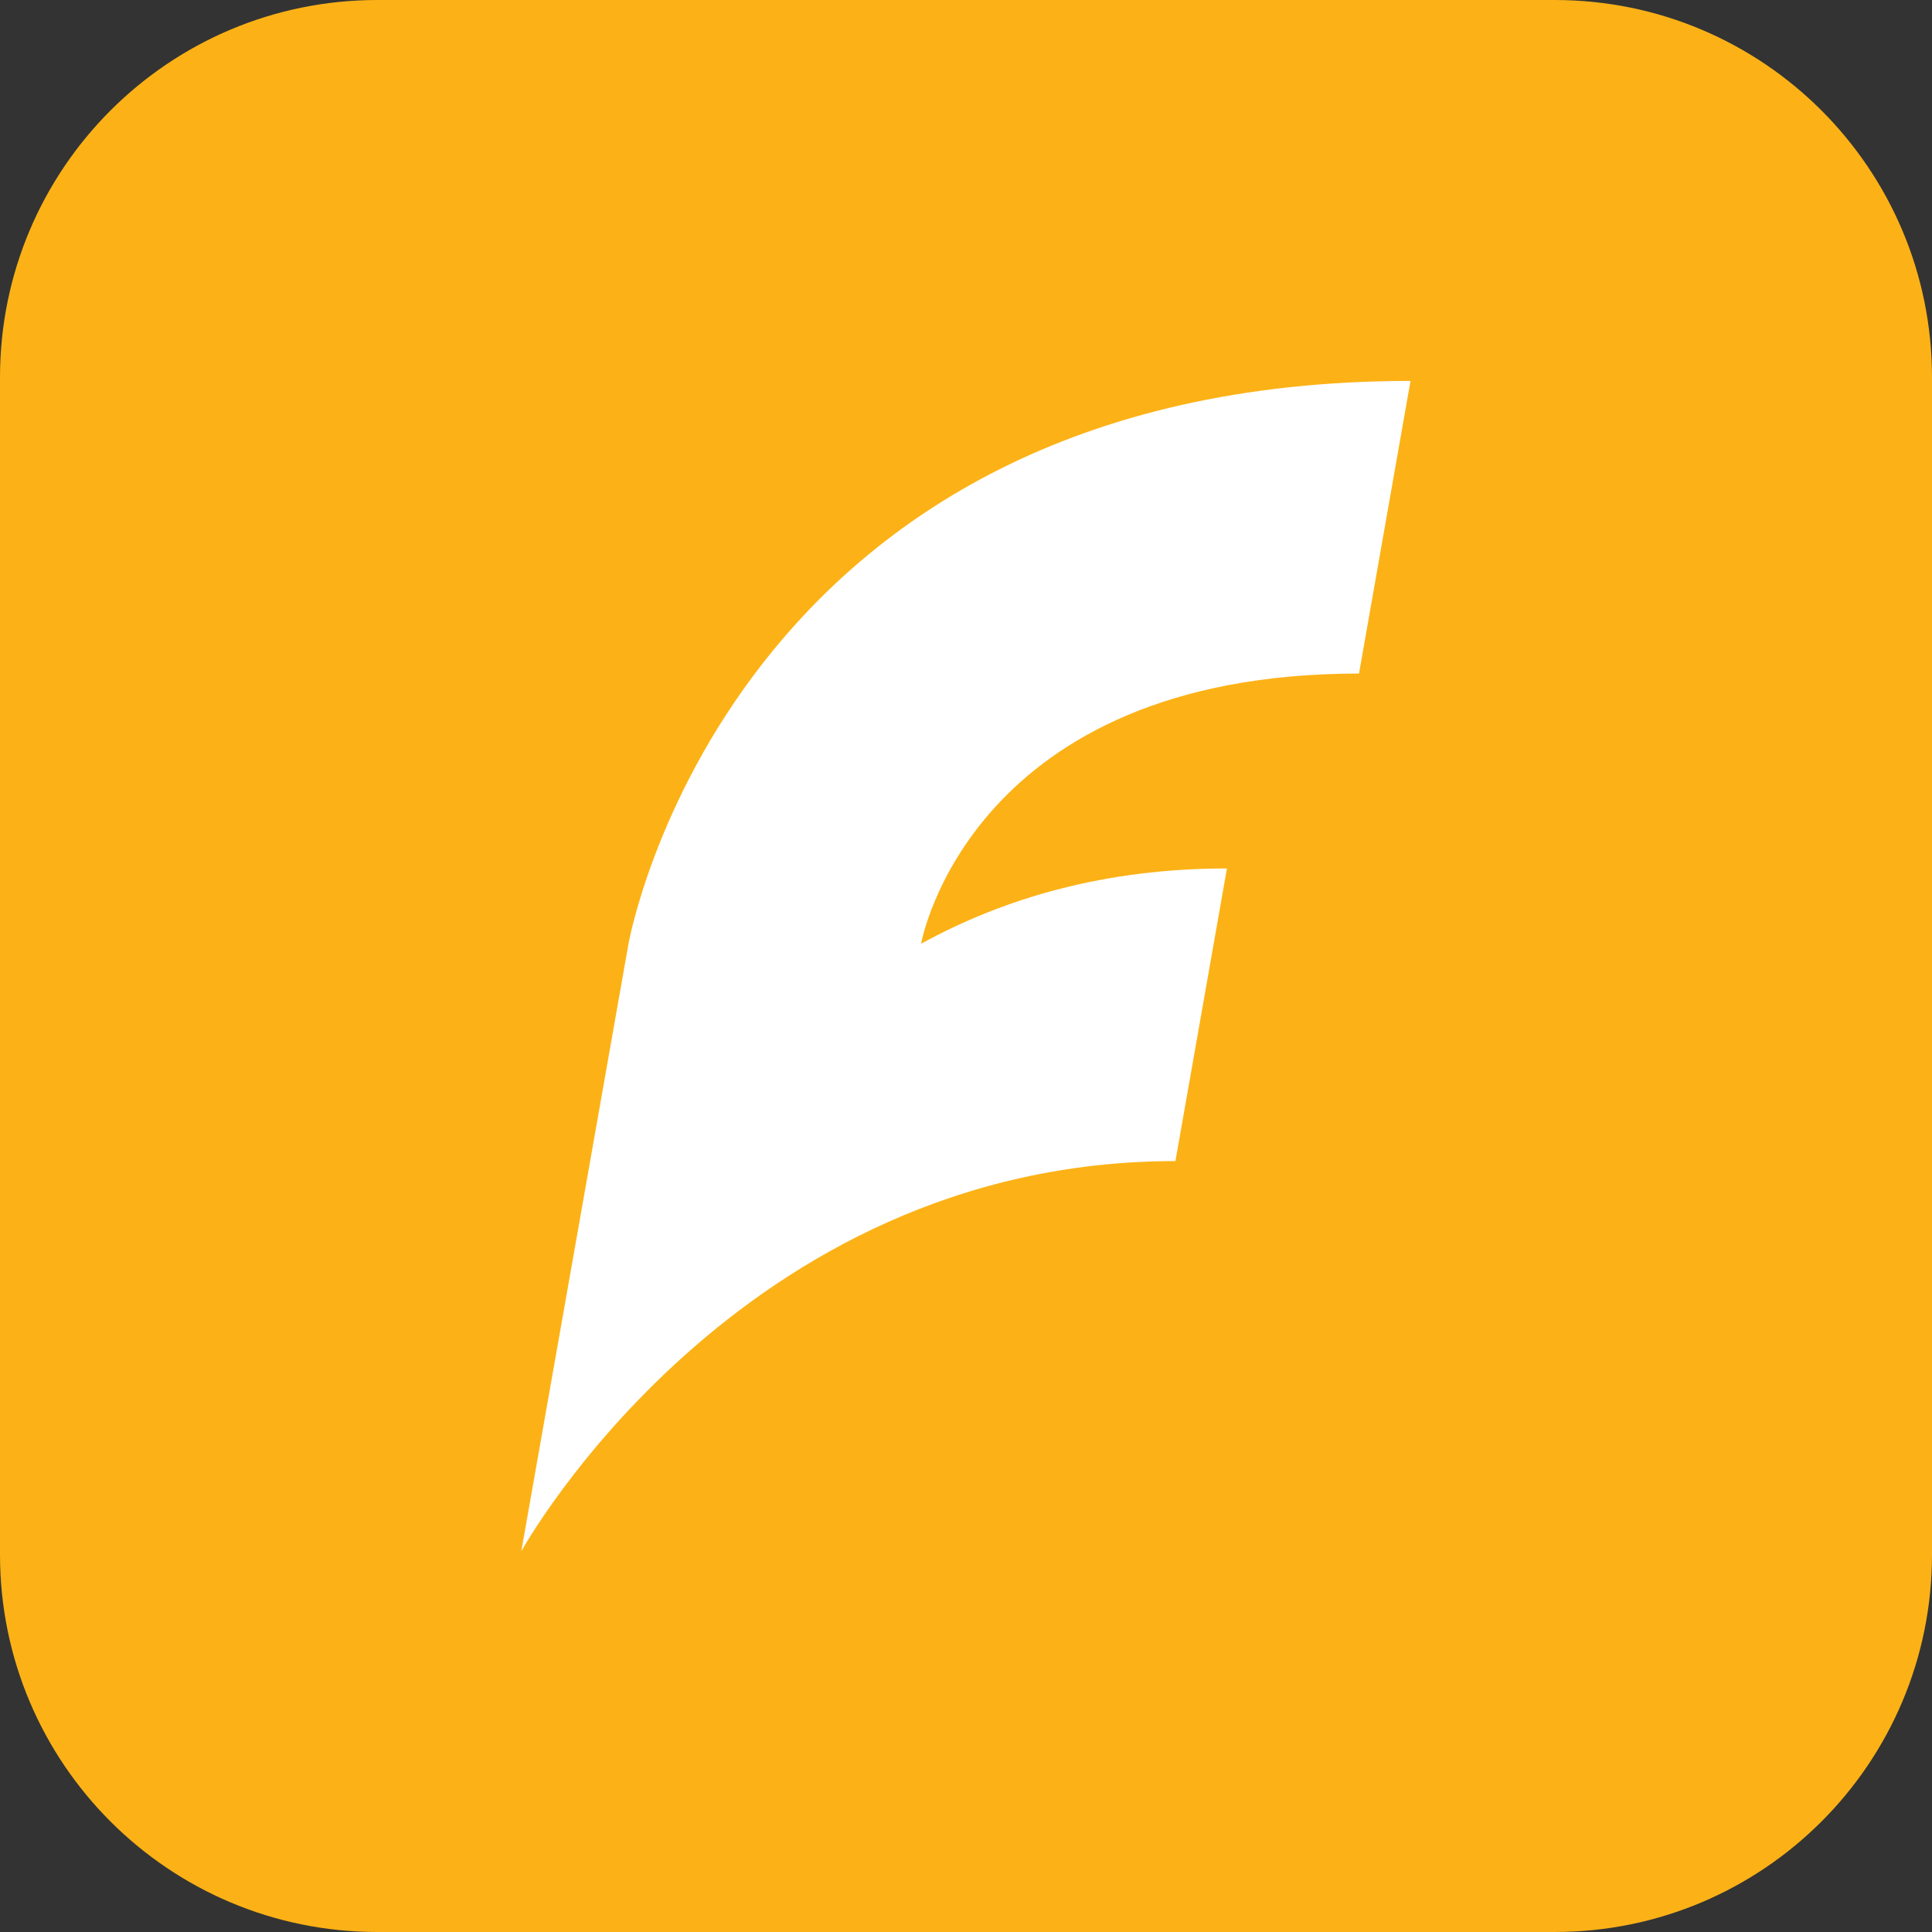 <svg xmlns="http://www.w3.org/2000/svg" xml:space="preserve" style="enable-background:new 0 0 1024 1024" viewBox="0 0 1024 1024"><rect x="0" y="0" width="1024" height="1024" fill="#333333" stroke="none"/><path d="M824 1024H200C89.5 1024 0 934.5 0 824V200C0 89.5 89.5 0 200 0h624c110.5 0 200 89.5 200 200v624c0 110.5-89.5 200-200 200z" style="fill:#fcb216"/><path d="M276.3 822.2s114-206.8 346.7-206.8l27.3-155.1c-64 0-117.5 15.4-162.1 39.9.3-1.8 26.6-143.2 232.1-143.2l27.3-155.1c-361.9 0-414.5 298.4-414.5 298.4l-56.8 321.9z" style="fill:#fff"/></svg>